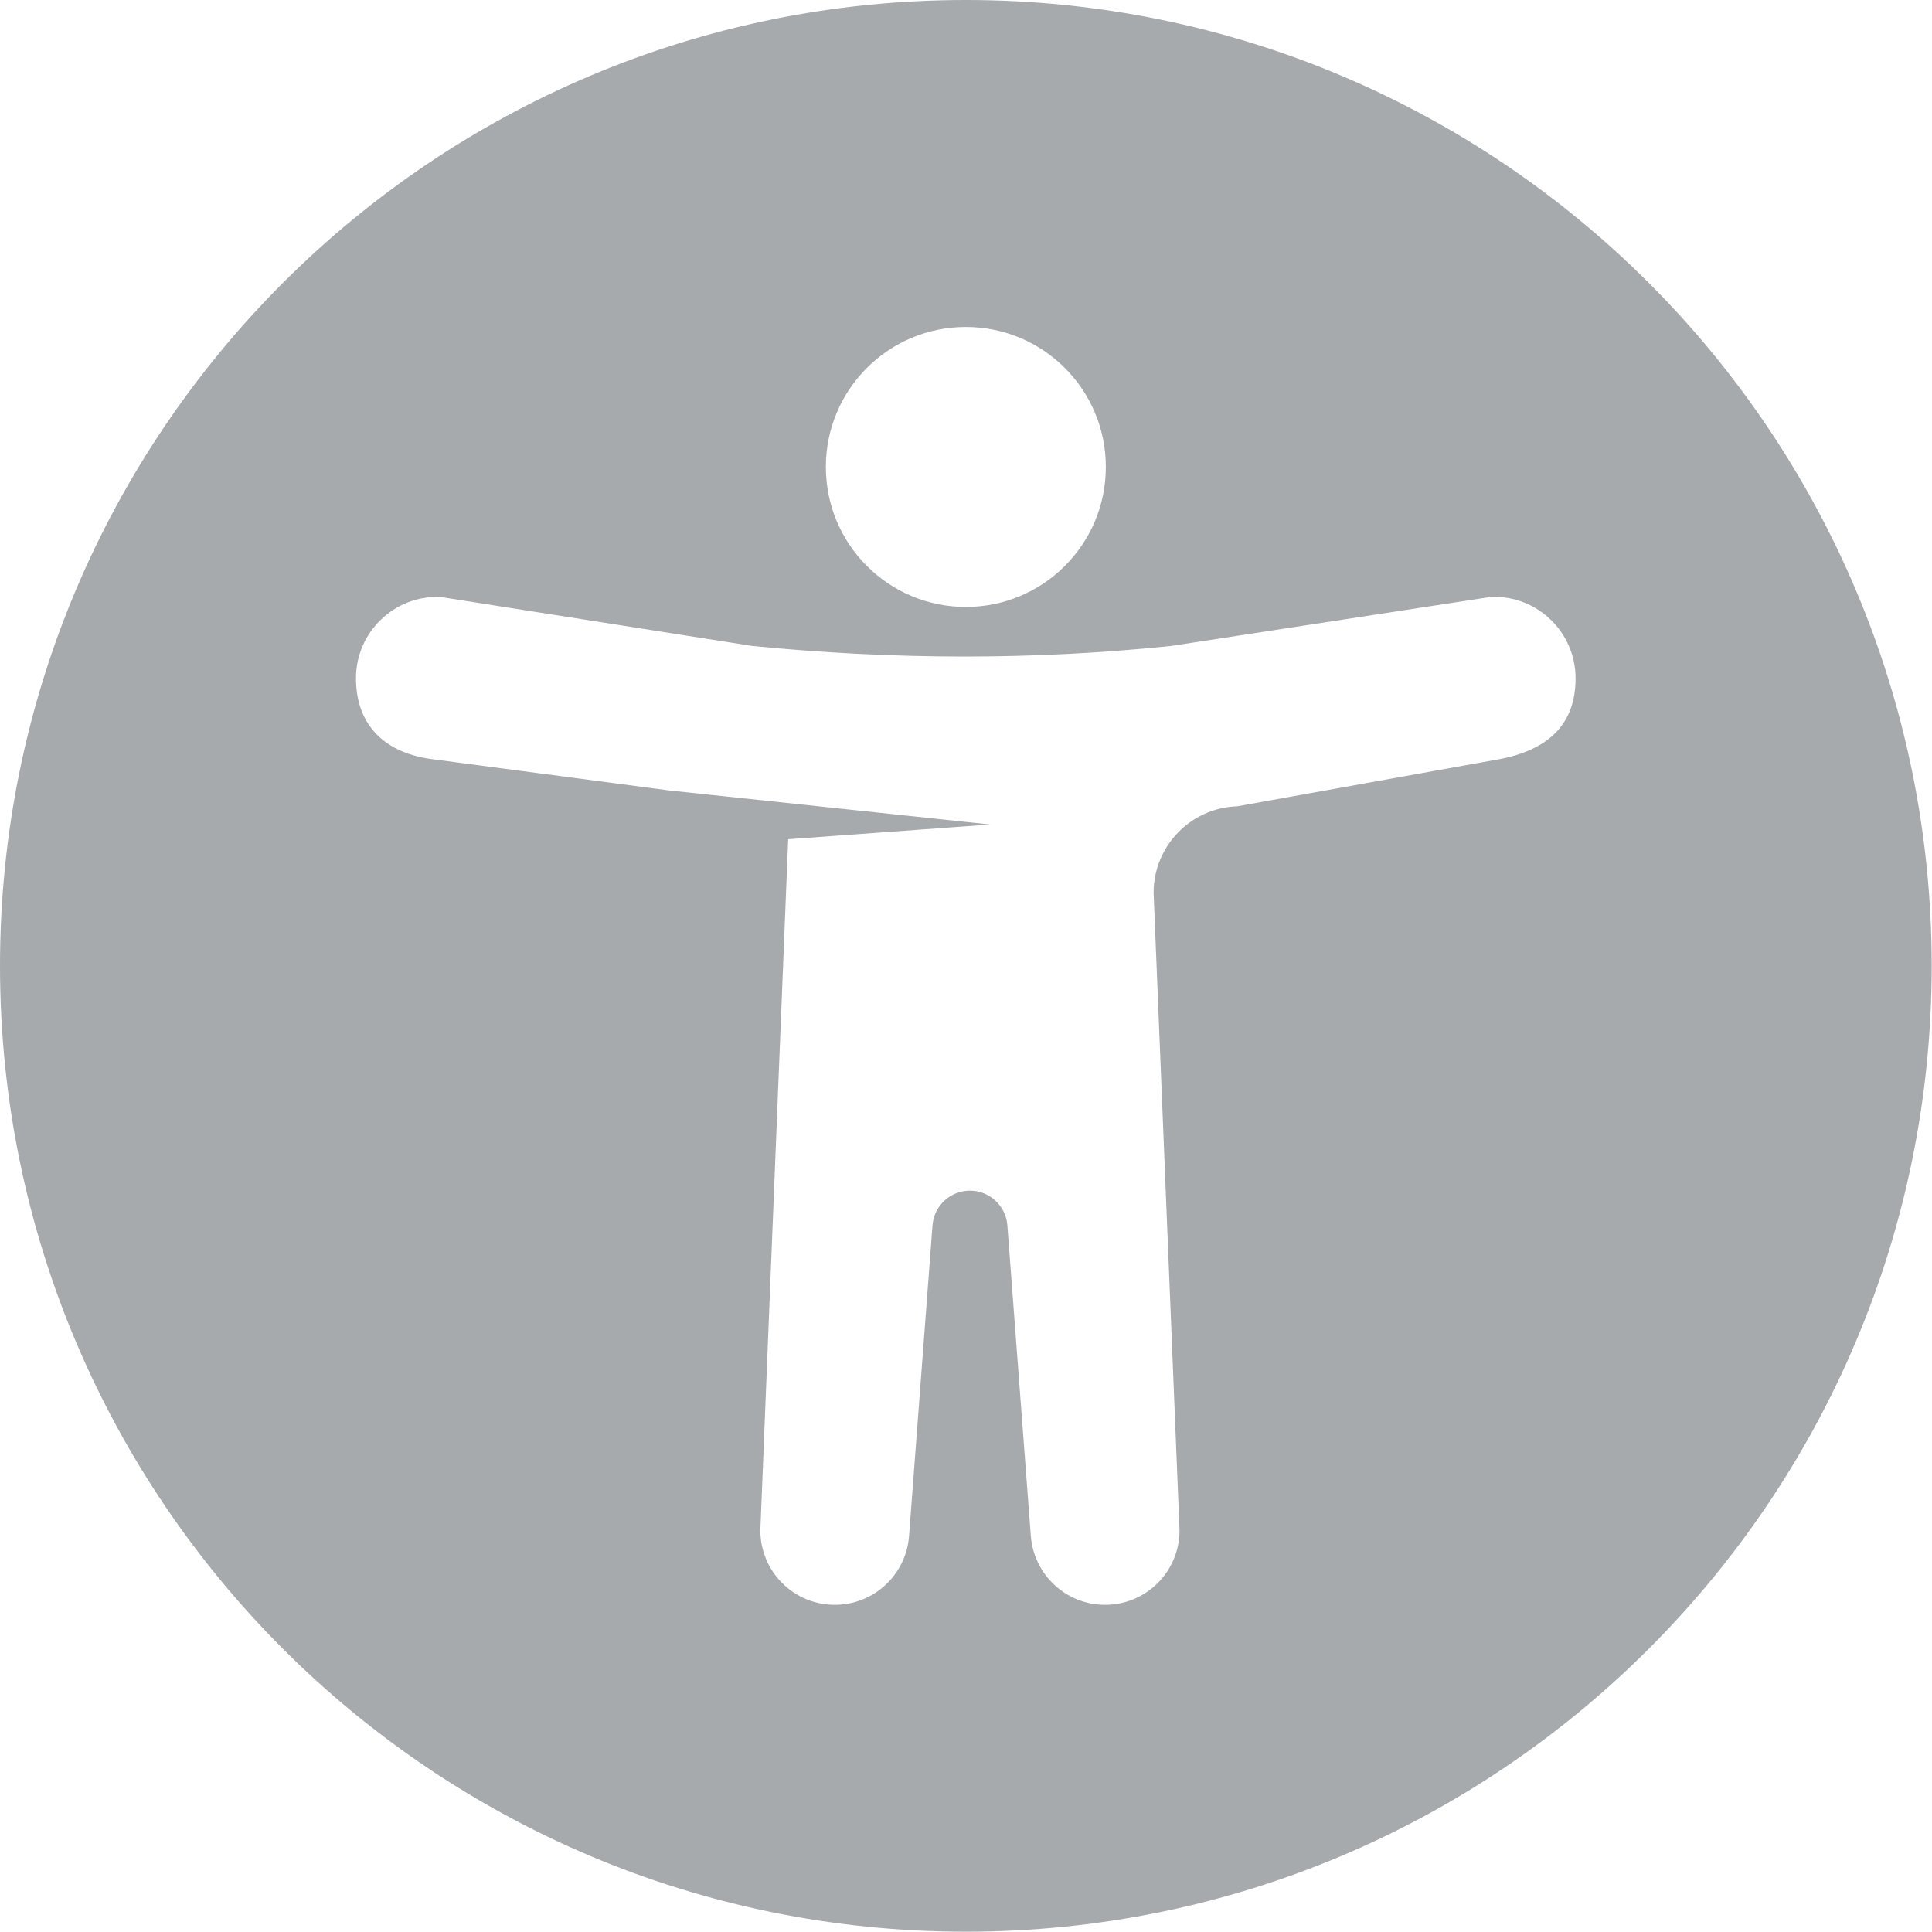<svg xmlns="http://www.w3.org/2000/svg" viewBox="0 0 383 383">
    <path fill="#a7aaad" d="M191.47,0C85.73,0,0,85.73,0,191.47s85.73,191.47,191.47,191.47,191.47-85.73,191.47-191.47S297.22,0,191.47,0ZM191.47,64.82c15.33,0,27.75,12.42,27.75,27.75s-12.42,27.75-27.75,27.75-27.75-12.42-27.75-27.75,12.42-27.75,27.75-27.75ZM296.71,150.59l-51.42,9.25c-9.25.3-16.6,7.89-16.6,17.14l5.14,126.4c0,8.16-6.6,14.76-14.76,14.76-7.72,0-14.12-5.96-14.72-13.65l-4.65-61.58c-.3-3.88-3.54-6.88-7.42-6.88s-7.12,2.99-7.42,6.88l-4.65,61.58c-.57,7.69-7,13.65-14.71,13.65-8.16,0-14.77-6.6-14.77-14.76l5.52-137.01,40.04-2.92-63.61-6.75-46.45-6.13c-10.16-1.16-15.66-7-15.66-16.12s7.57-16.42,16.67-16.12l61.85,9.72c28.07,2.77,55.77,2.84,83.1,0l63.51-9.74v.02c9.1-.3,16.64,7.02,16.64,16.15s-5.42,14.32-15.65,16.12Z"/>
</svg>
